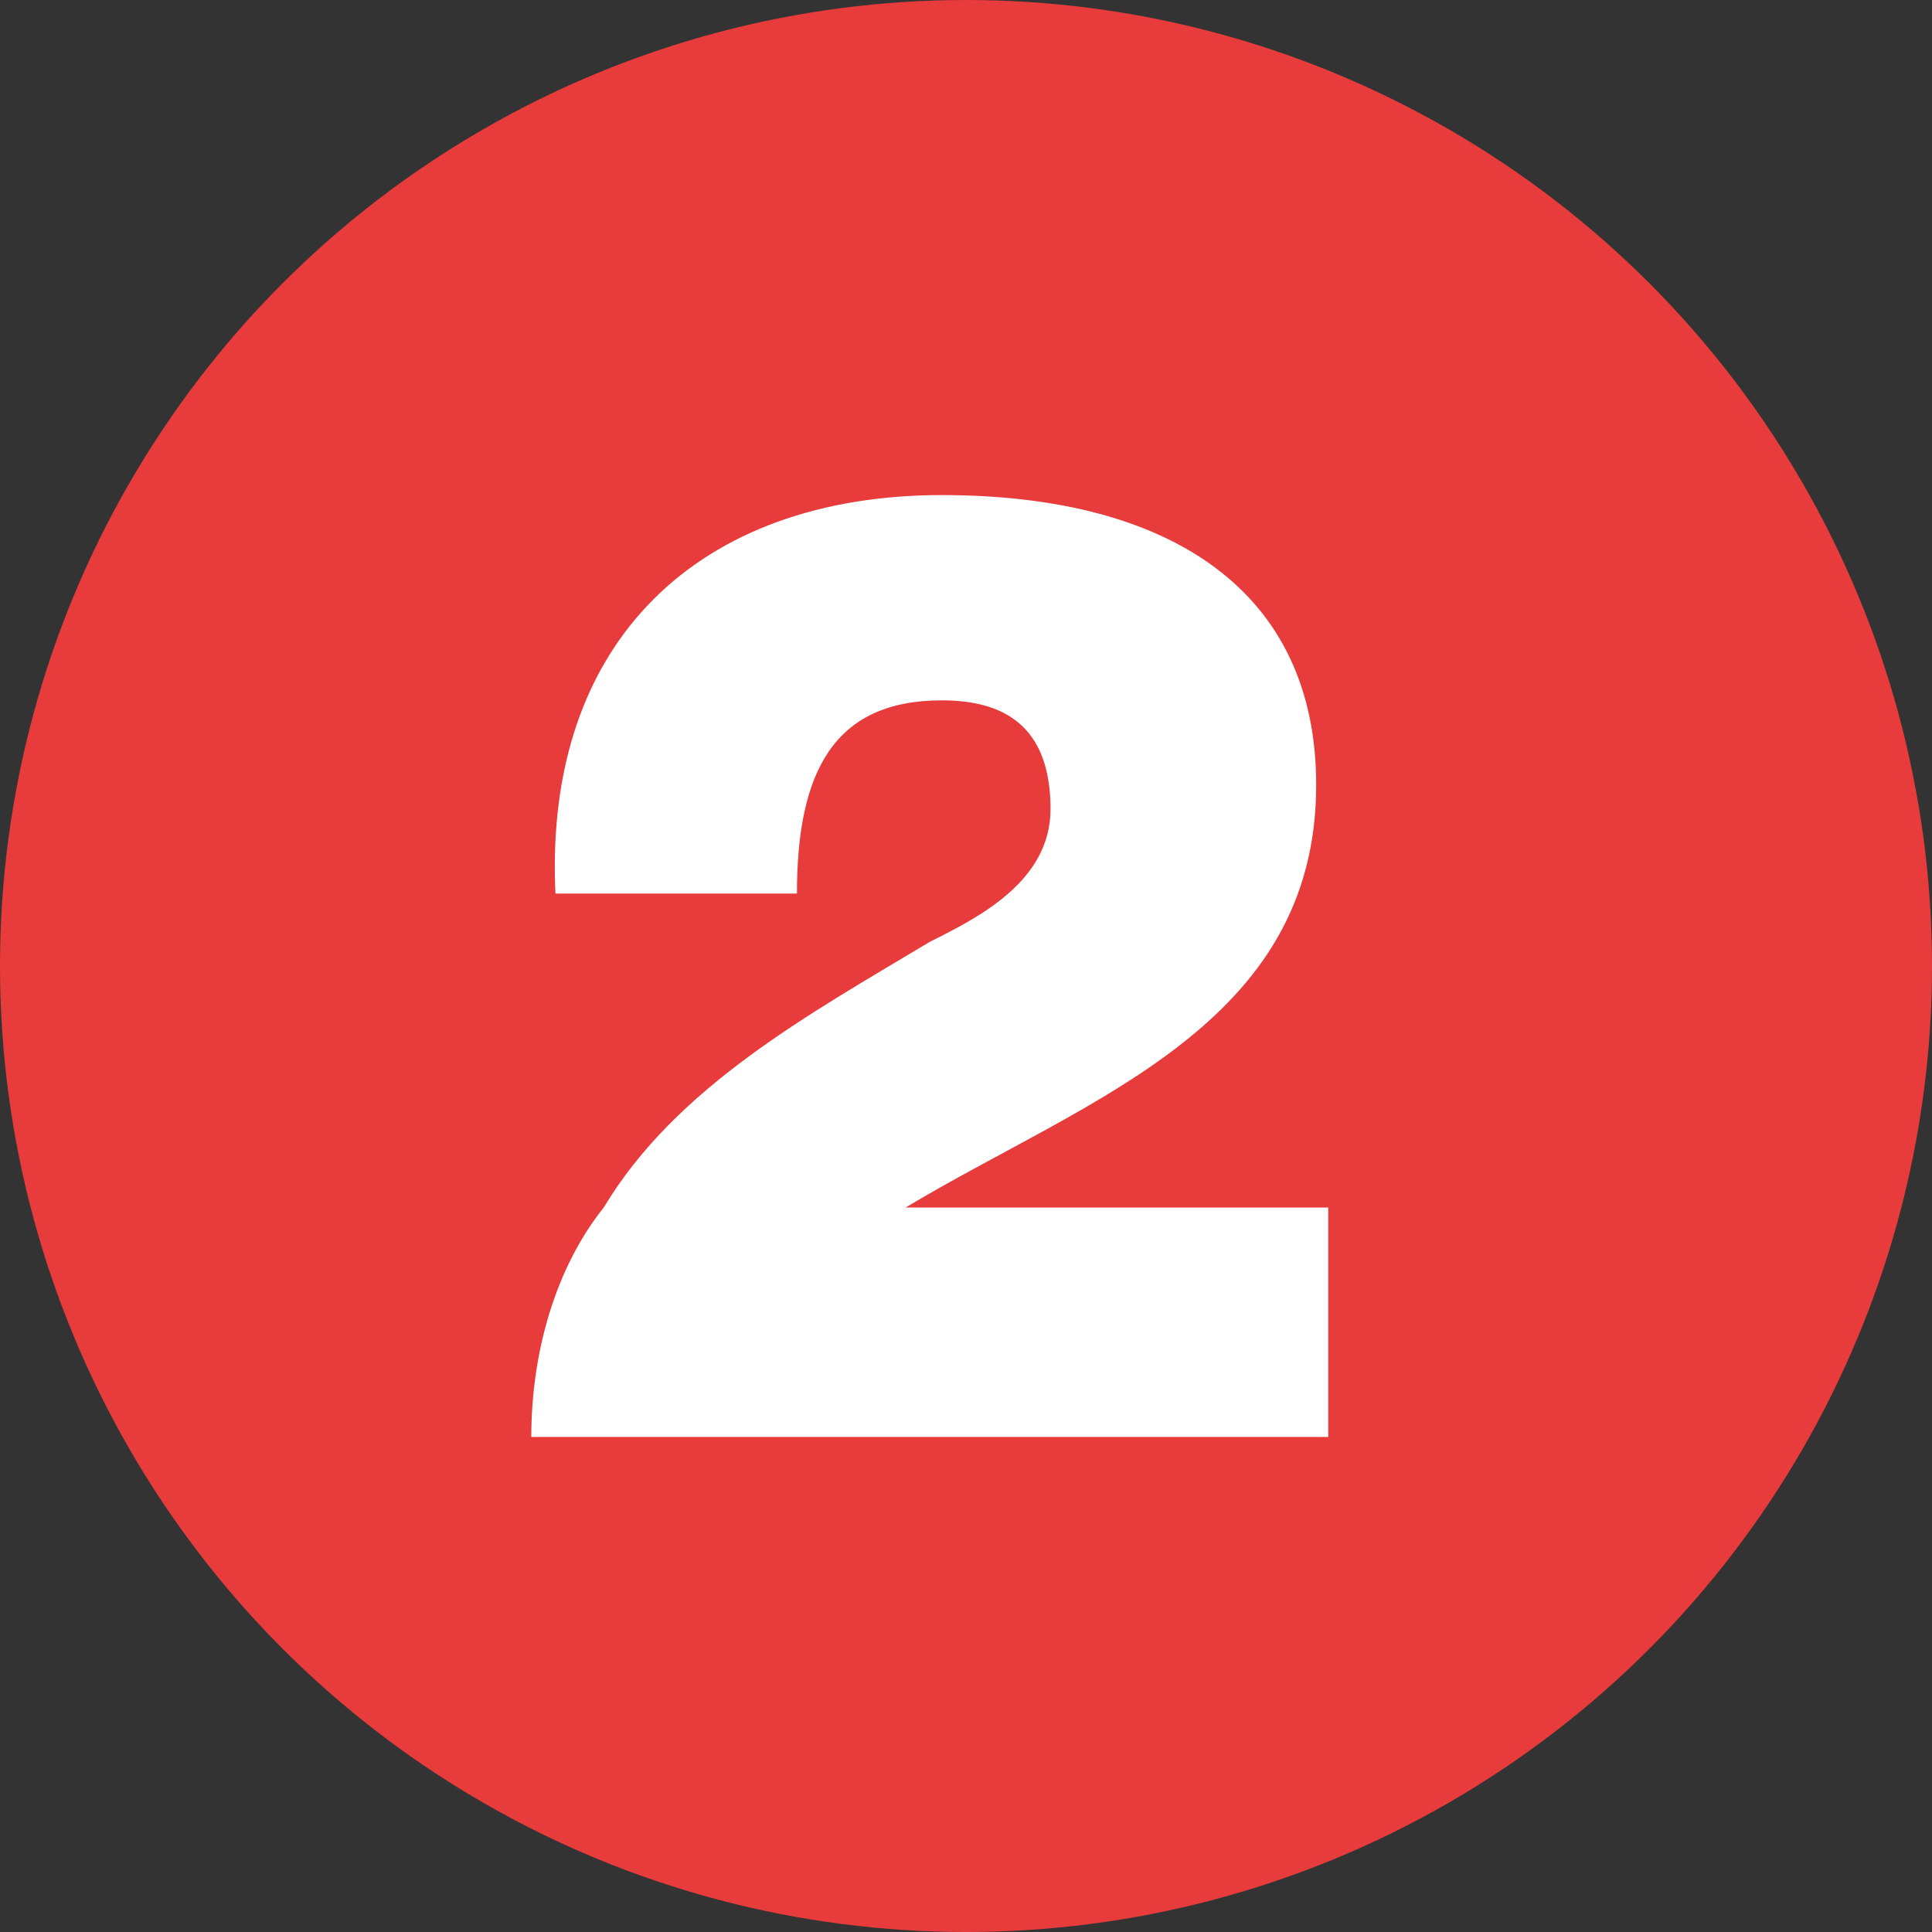<?xml version="1.0" encoding="utf-8"?>
<!-- Generator: Adobe Illustrator 23.0.3, SVG Export Plug-In . SVG Version: 6.00 Build 0)  -->
<svg version="1.1" id="Layer_1" xmlns="http://www.w3.org/2000/svg" xmlns:xlink="http://www.w3.org/1999/xlink" x="0px" y="0px"
	 viewBox="0 0 16 16" style="enable-background:new 0 0 16 16;" xml:space="preserve">
<rect x="0" y="0" width="16" height="16" fill="#333333" stroke="none"/>
<style type="text/css">
	.st0{fill:#E83B3B;}
	.st1{fill:#FFFFFF;}
</style>
<circle class="st0" cx="8" cy="8" r="8"/>
<g>
	<path class="st1" d="M4.6,7.4C4.5,5.3,5.8,4.1,7.8,4.1c1.9,0,3.1,0.8,3.1,2.4c0,2-1.9,2.6-3.4,3.5v0h3.5v1.9H4.4
		c0-0.7,0.2-1.4,0.6-1.9C5.6,9,6.7,8.4,7.7,7.8c0.4-0.2,1-0.5,1-1.1c0-0.7-0.4-0.9-0.9-0.9c-0.9,0-1.2,0.6-1.2,1.6H4.6z"/>
</g>
</svg>
